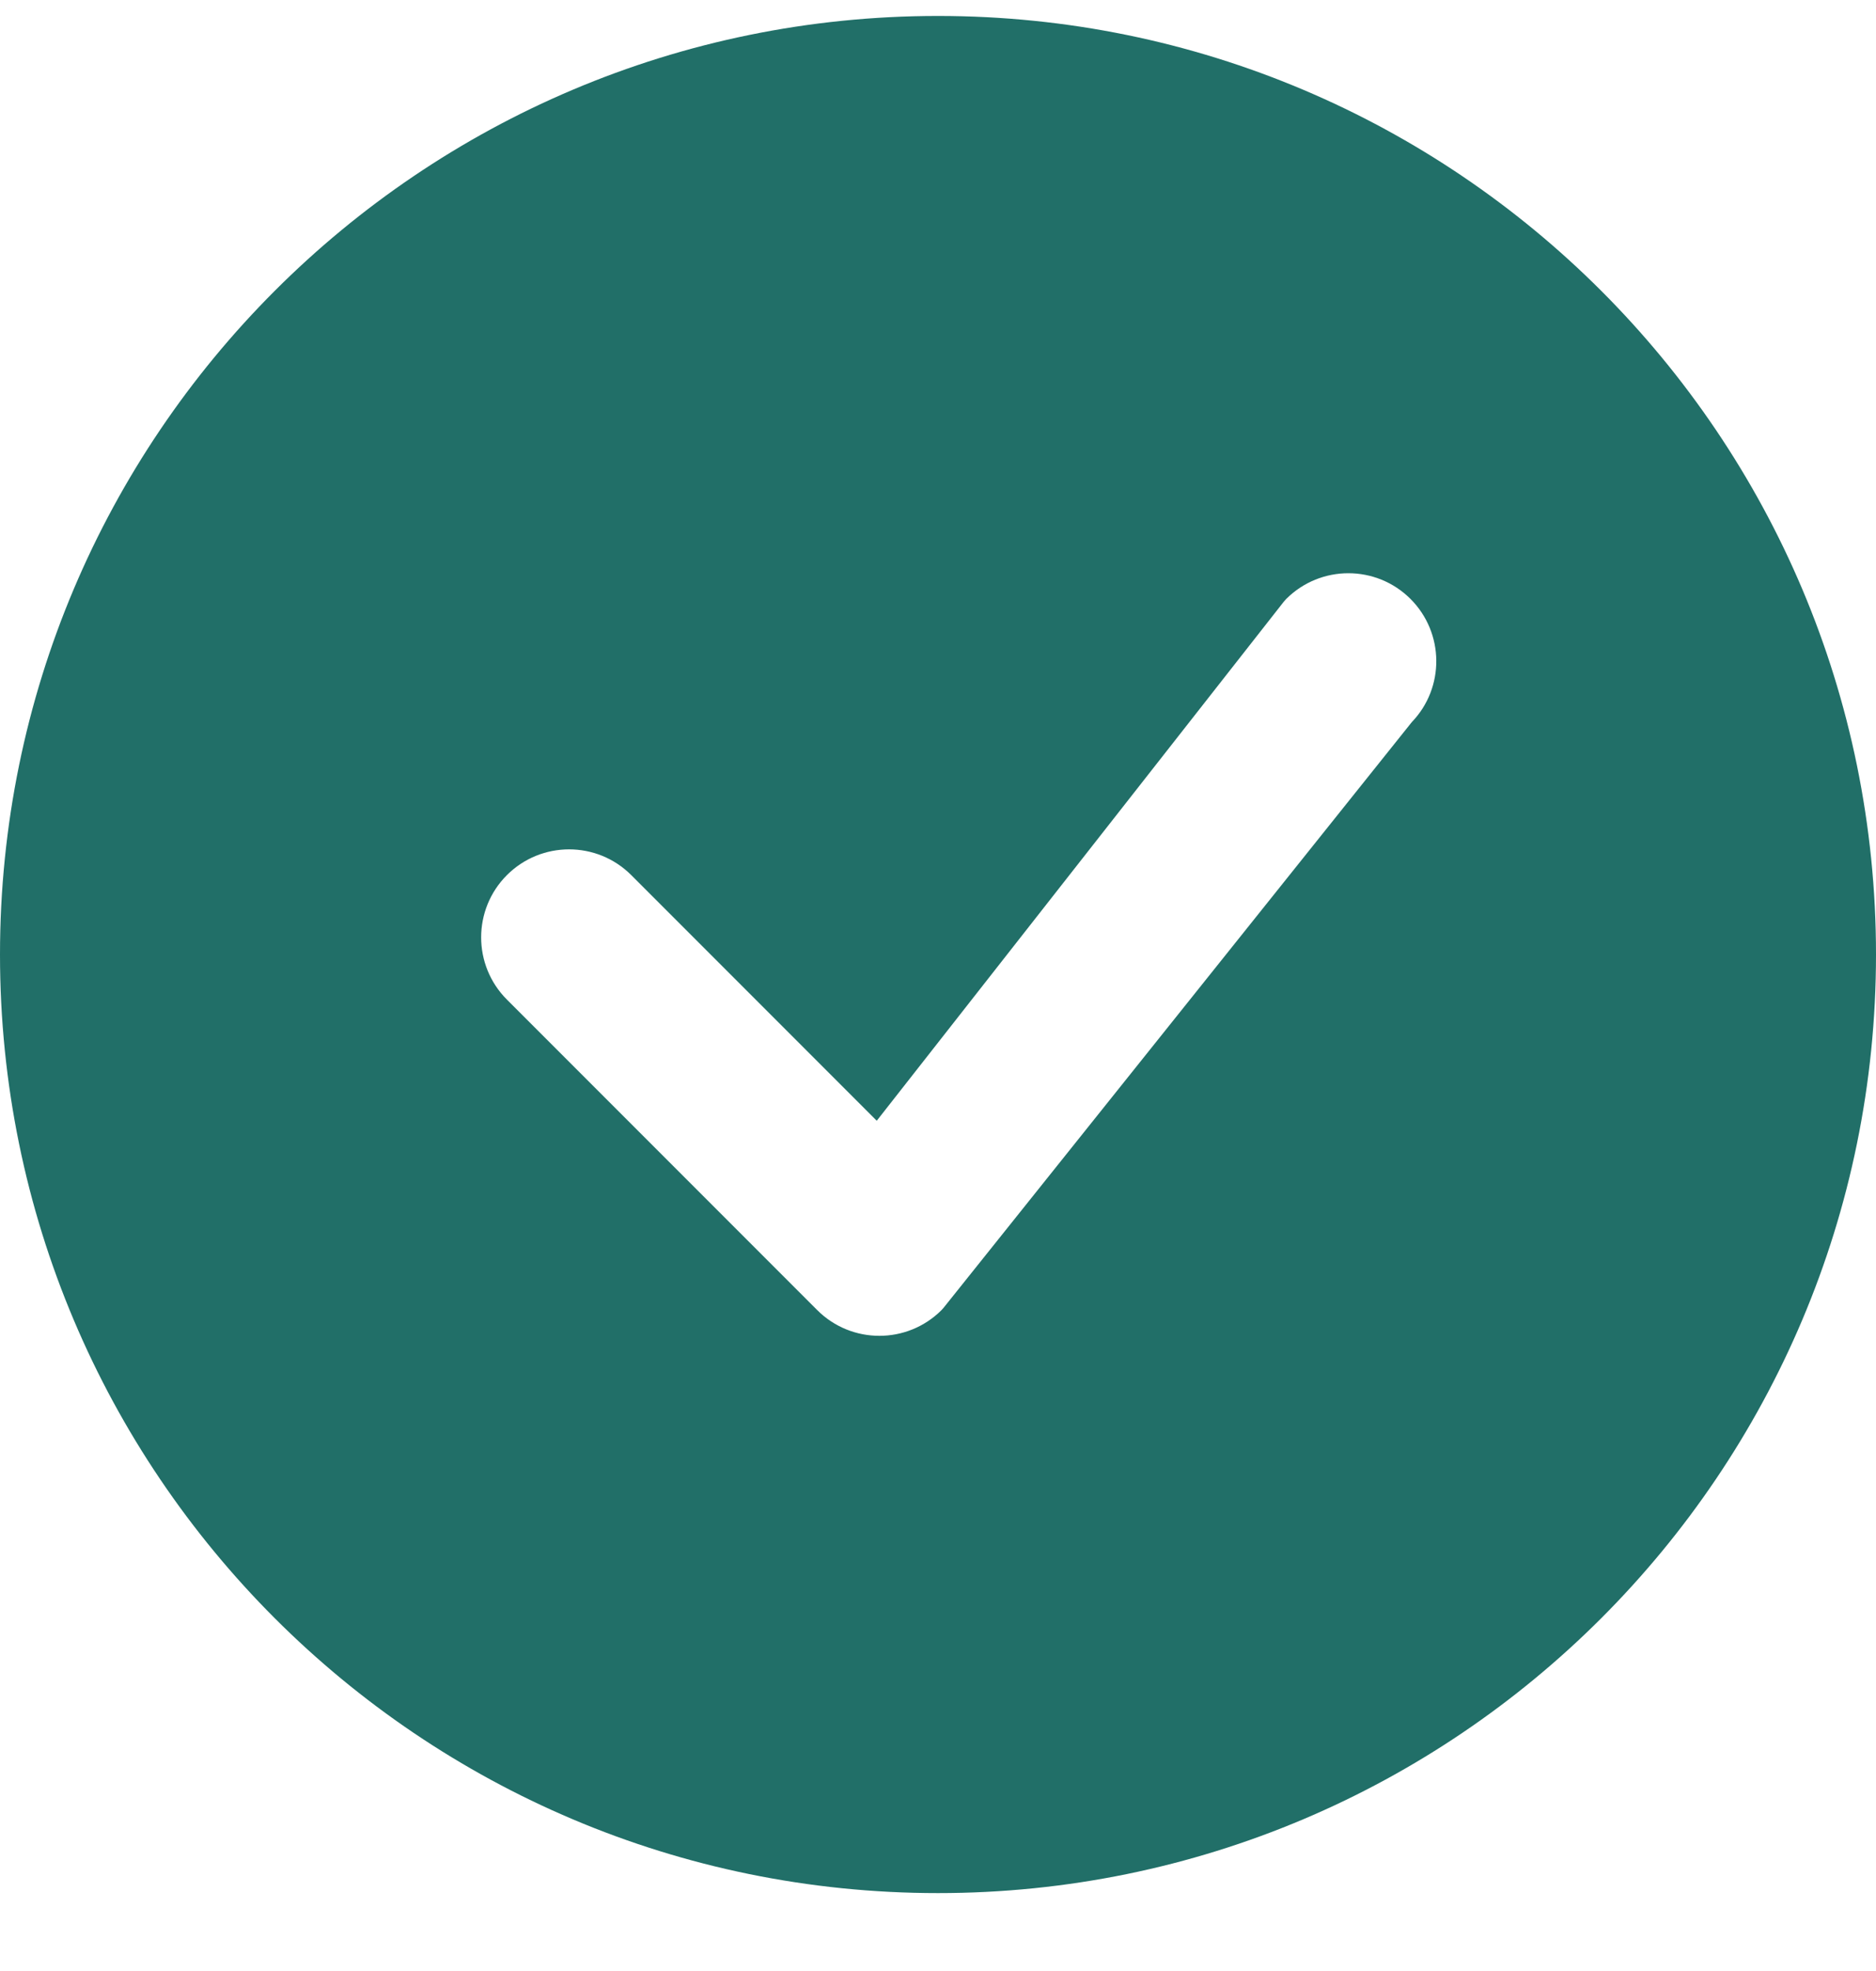 <svg width="20" height="21" viewBox="0 0 20 21" fill="none" xmlns="http://www.w3.org/2000/svg">
<path d="M20 10.17C20 15.693 15.523 20.17 10 20.17C4.477 20.17 0 15.693 0 10.17C0 4.647 4.477 0.17 10 0.17C15.523 0.17 20 4.647 20 10.17ZM15.038 6.382C14.672 6.016 14.078 6.016 13.712 6.382C13.703 6.391 13.695 6.4 13.687 6.41L9.347 11.941L6.73 9.324C6.364 8.958 5.77 8.958 5.404 9.324C5.038 9.69 5.038 10.284 5.404 10.65L8.712 13.958C9.078 14.324 9.672 14.324 10.038 13.958C10.046 13.95 10.054 13.941 10.061 13.932L15.051 7.694C15.404 7.327 15.399 6.744 15.038 6.382Z" fill="#216F68"/>
</svg>
